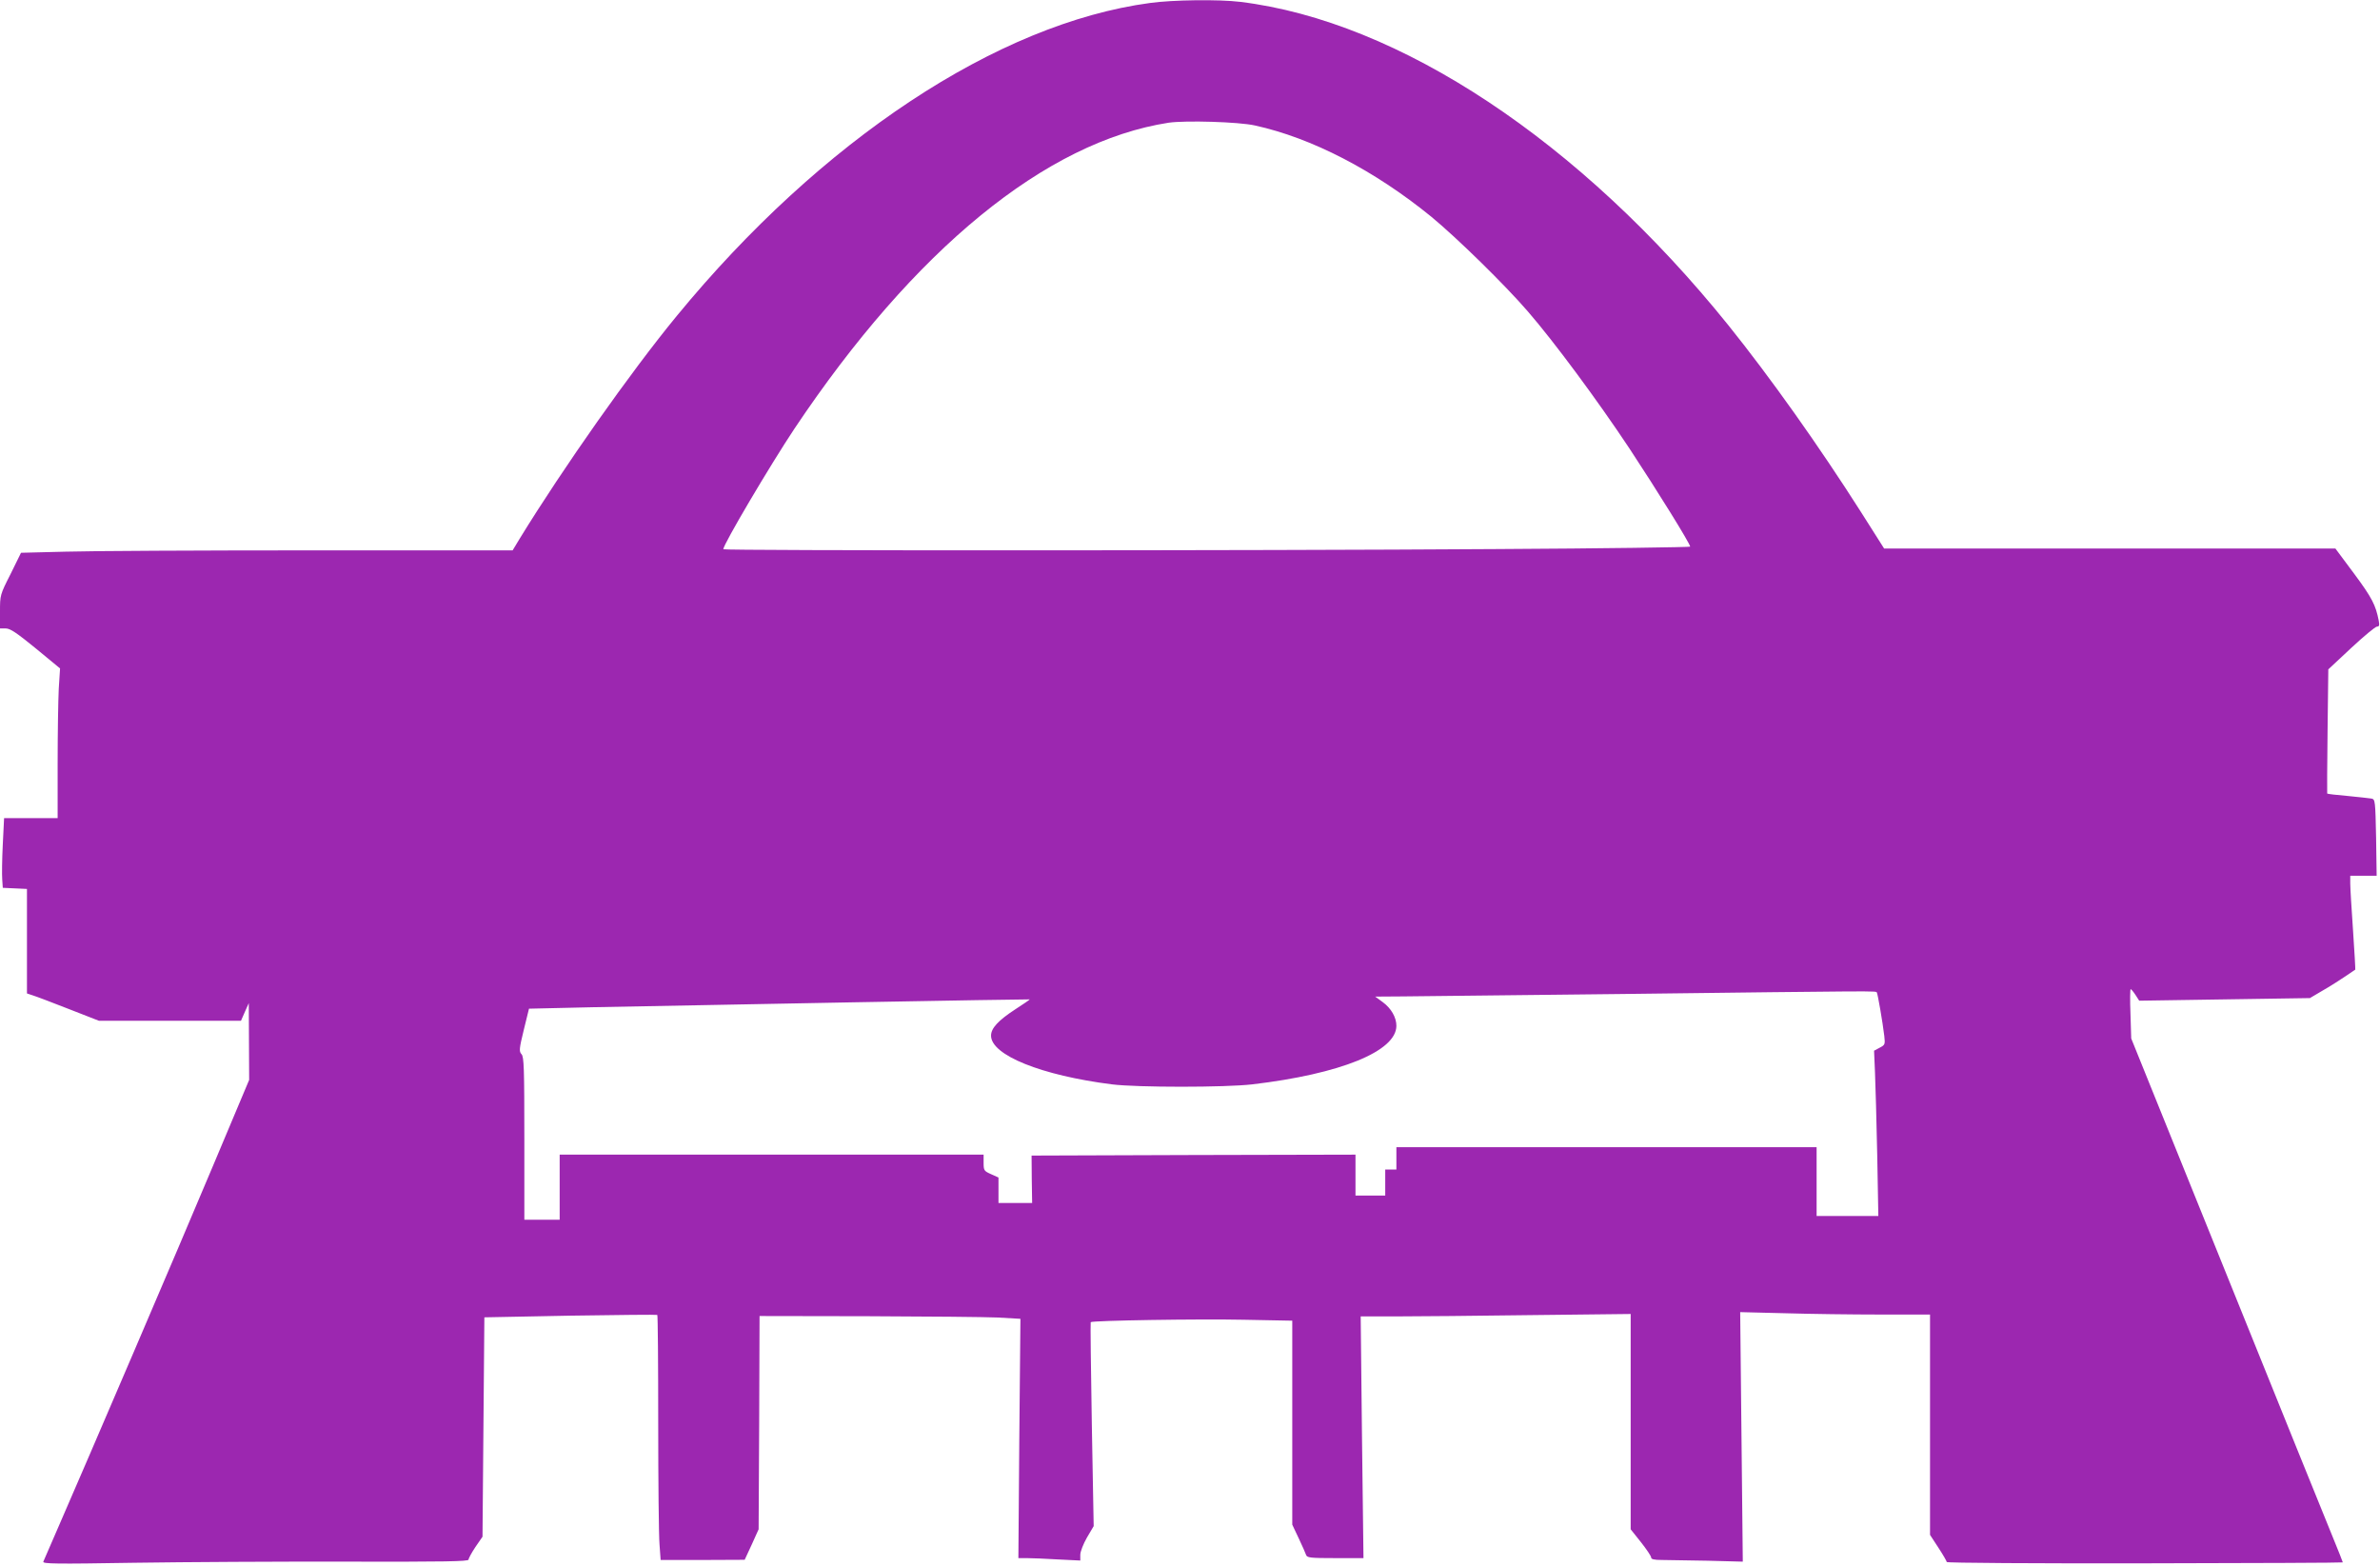 <?xml version="1.0" standalone="no"?>
<!DOCTYPE svg PUBLIC "-//W3C//DTD SVG 20010904//EN"
 "http://www.w3.org/TR/2001/REC-SVG-20010904/DTD/svg10.dtd">
<svg version="1.0" xmlns="http://www.w3.org/2000/svg"
 width="1280pt" height="842pt" viewBox="0 0 1280 842"
 preserveAspectRatio="xMidYMid meet">
<g transform="translate(0,842) scale(0.1,-0.1)"
fill="#9c27b0" stroke="none">
<path d="M6185 8404 c-820 -110 -1769 -738 -2546 -1684 -249 -303 -610 -816
-844 -1197 l-38 -63 -1082 0 c-595 0 -1190 -3 -1322 -7 l-240 -6 -56 -114
c-57 -112 -57 -114 -57 -203 l0 -90 31 0 c24 0 58 -23 161 -107 l131 -108 -7
-110 c-3 -60 -6 -242 -6 -402 l0 -293 -144 0 -144 0 -7 -142 c-4 -79 -5 -163
-3 -188 l3 -45 65 -3 65 -3 0 -281 0 -281 30 -10 c17 -5 104 -38 193 -73 l164
-64 382 0 382 0 21 48 21 47 1 -207 1 -206 -191 -454 c-188 -448 -686 -1609
-834 -1948 -42 -96 -79 -181 -82 -189 -5 -12 67 -13 488 -6 272 4 788 7 1147
6 525 -1 652 1 652 11 0 7 17 38 37 68 l38 55 5 590 5 590 463 9 c255 4 465 6
467 4 3 -2 5 -263 5 -579 0 -316 3 -611 7 -656 l6 -83 226 0 226 1 38 82 37
82 3 574 2 573 580 -1 c319 -1 635 -4 701 -7 l122 -7 -6 -643 -5 -644 45 0
c25 0 100 -3 166 -7 l122 -6 0 31 c0 17 16 58 36 93 l36 61 -10 547 c-5 300
-8 548 -6 550 8 9 582 18 822 13 l262 -5 0 -548 0 -549 34 -72 c19 -40 37 -81
40 -90 5 -16 21 -18 157 -18 l152 0 -8 650 -7 650 193 0 c107 0 434 3 727 7
l532 6 0 -579 0 -579 55 -69 c30 -38 55 -75 55 -82 0 -10 15 -14 58 -14 31 0
142 -2 246 -4 l189 -5 -7 671 -7 671 242 -6 c133 -4 363 -7 511 -7 l268 0 0
-592 0 -593 45 -69 c25 -38 45 -73 45 -77 0 -5 479 -8 1065 -7 586 1 1065 3
1065 5 0 2 -24 63 -54 136 -30 72 -286 706 -569 1407 l-515 1275 -4 133 c-3
72 -2 132 1 132 3 0 15 -14 26 -31 l20 -31 459 7 459 7 61 36 c49 28 98 59
183 117 1 0 -4 95 -12 210 -8 116 -15 229 -15 253 l0 42 71 0 71 0 -3 205 c-4
196 -5 206 -24 210 -11 2 -69 8 -128 14 -60 5 -110 11 -111 13 -1 2 0 153 2
335 l4 333 123 115 c68 63 130 115 139 115 12 0 14 7 9 33 -16 82 -36 122
-131 250 l-102 137 -1213 0 -1214 0 -123 194 c-229 360 -490 727 -714 1006
-797 990 -1772 1636 -2626 1740 -114 14 -363 11 -485 -6z m565 -659 c305 -67
641 -241 947 -490 136 -112 396 -366 520 -510 142 -164 373 -476 547 -738 145
-220 326 -511 326 -527 0 -3 -466 -10 -1037 -13 -1313 -9 -4163 -9 -4163 -1 0
26 252 452 383 649 644 963 1352 1543 2012 1645 90 13 377 5 465 -15z m3344
-4663 c5 -9 31 -158 40 -234 5 -45 4 -48 -25 -63 l-30 -16 5 -117 c3 -64 8
-264 12 -444 l6 -328 -166 0 -166 0 0 185 0 185 -1130 0 -1130 0 0 -60 0 -60
-30 0 -30 0 0 -70 0 -70 -80 0 -80 0 0 110 0 110 -871 -2 -871 -3 1 -127 2
-128 -90 0 -91 0 0 68 0 69 -40 18 c-38 17 -40 20 -40 62 l0 43 -1140 0 -1140
0 0 -175 0 -175 -95 0 -95 0 0 437 c0 377 -2 439 -15 453 -14 15 -13 29 12
131 l28 114 350 8 c592 12 2340 44 2343 42 1 -1 -33 -25 -77 -53 -92 -60 -131
-102 -131 -142 0 -105 271 -214 650 -262 136 -17 608 -17 755 0 475 56 775
178 775 315 0 45 -28 94 -73 127 l-41 30 150 1 c82 1 613 7 1179 13 1396 17
1363 17 1369 8z"/>
</g>
</svg>
